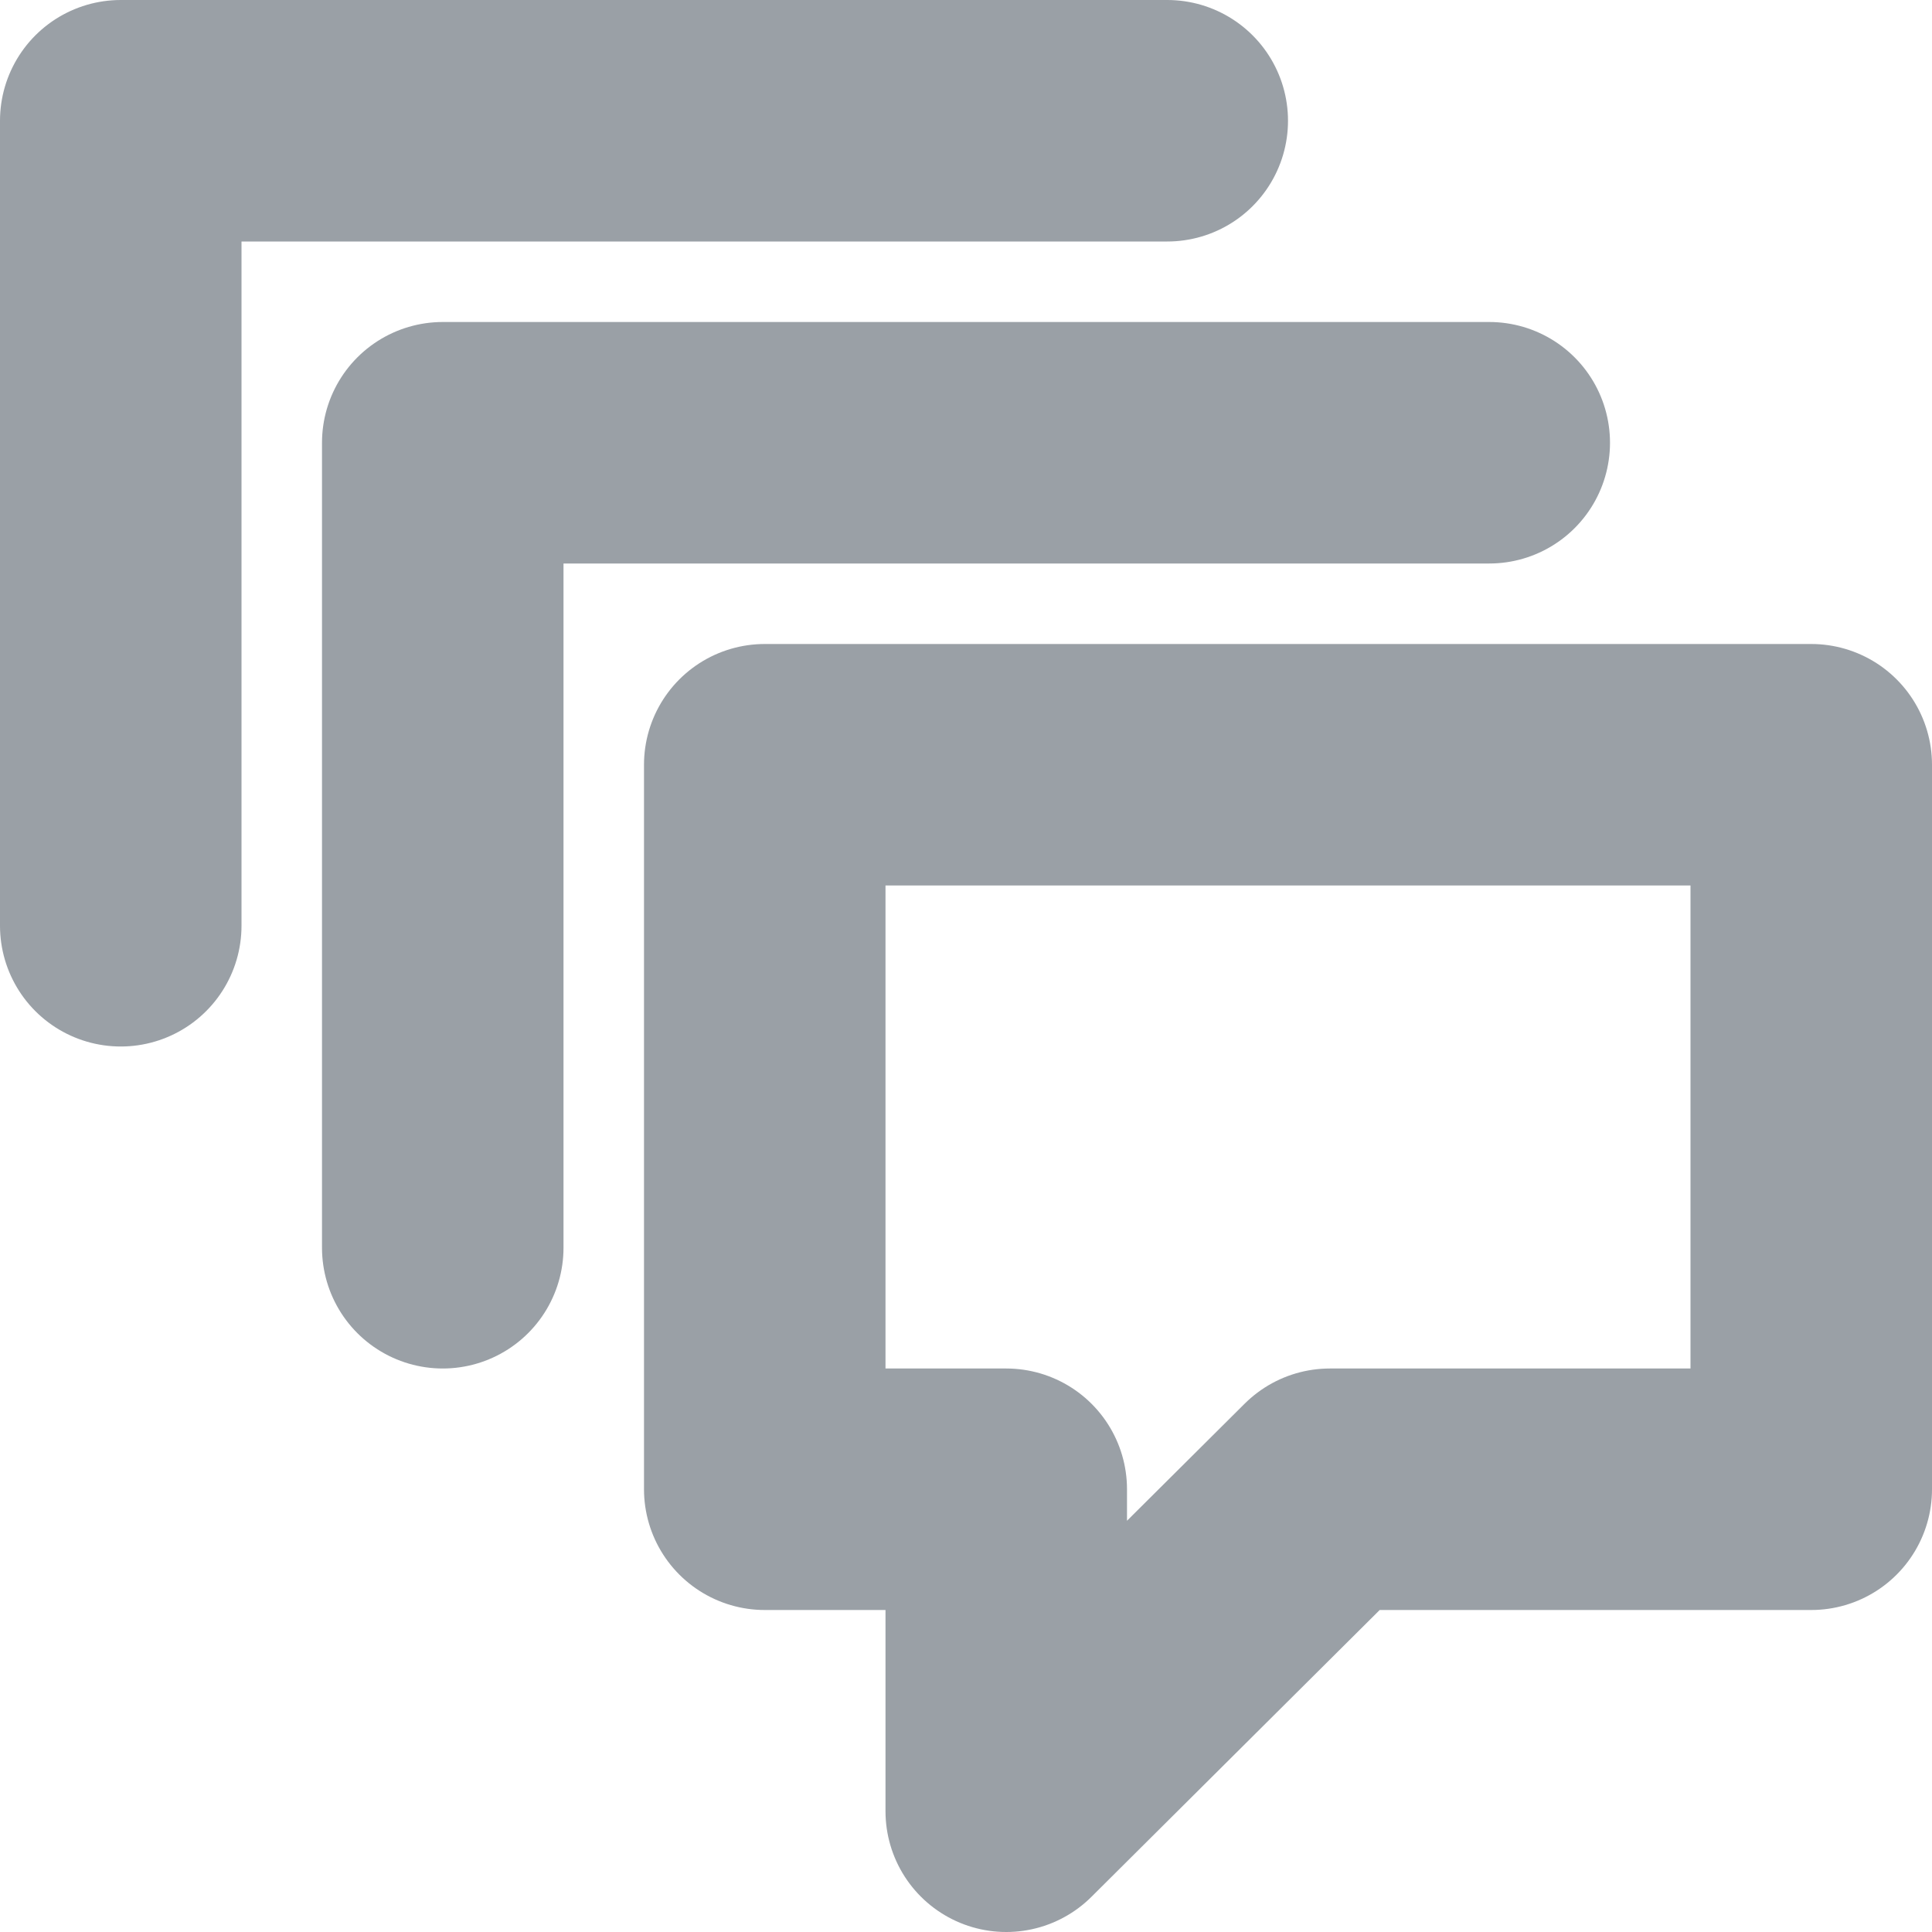 <svg id="Layer_1" data-name="Layer 1" xmlns="http://www.w3.org/2000/svg" viewBox="0 0 24 24"><title>ic-media-understanding-24px</title><polygon points="9.5 9.5 22.5 9.5 22.5 18.5 16.52 18.5 12.5 22.5 12.5 18.5 9.5 18.5 9.5 9.5" style="fill:none;stroke:#9aa0a6;stroke-linecap:round;stroke-linejoin:round;stroke-width:3px"/><polyline points="5.5 15.5 5.5 5.5 18.5 5.5" style="fill:none;stroke:#9aa0a6;stroke-linecap:round;stroke-linejoin:round;stroke-width:3px"/><polyline points="1.5 11.5 1.5 1.5 14.5 1.5" style="fill:none;stroke:#9aa0a6;stroke-linecap:round;stroke-linejoin:round;stroke-width:3px"/><rect width="24" height="24" style="fill:none"/></svg>